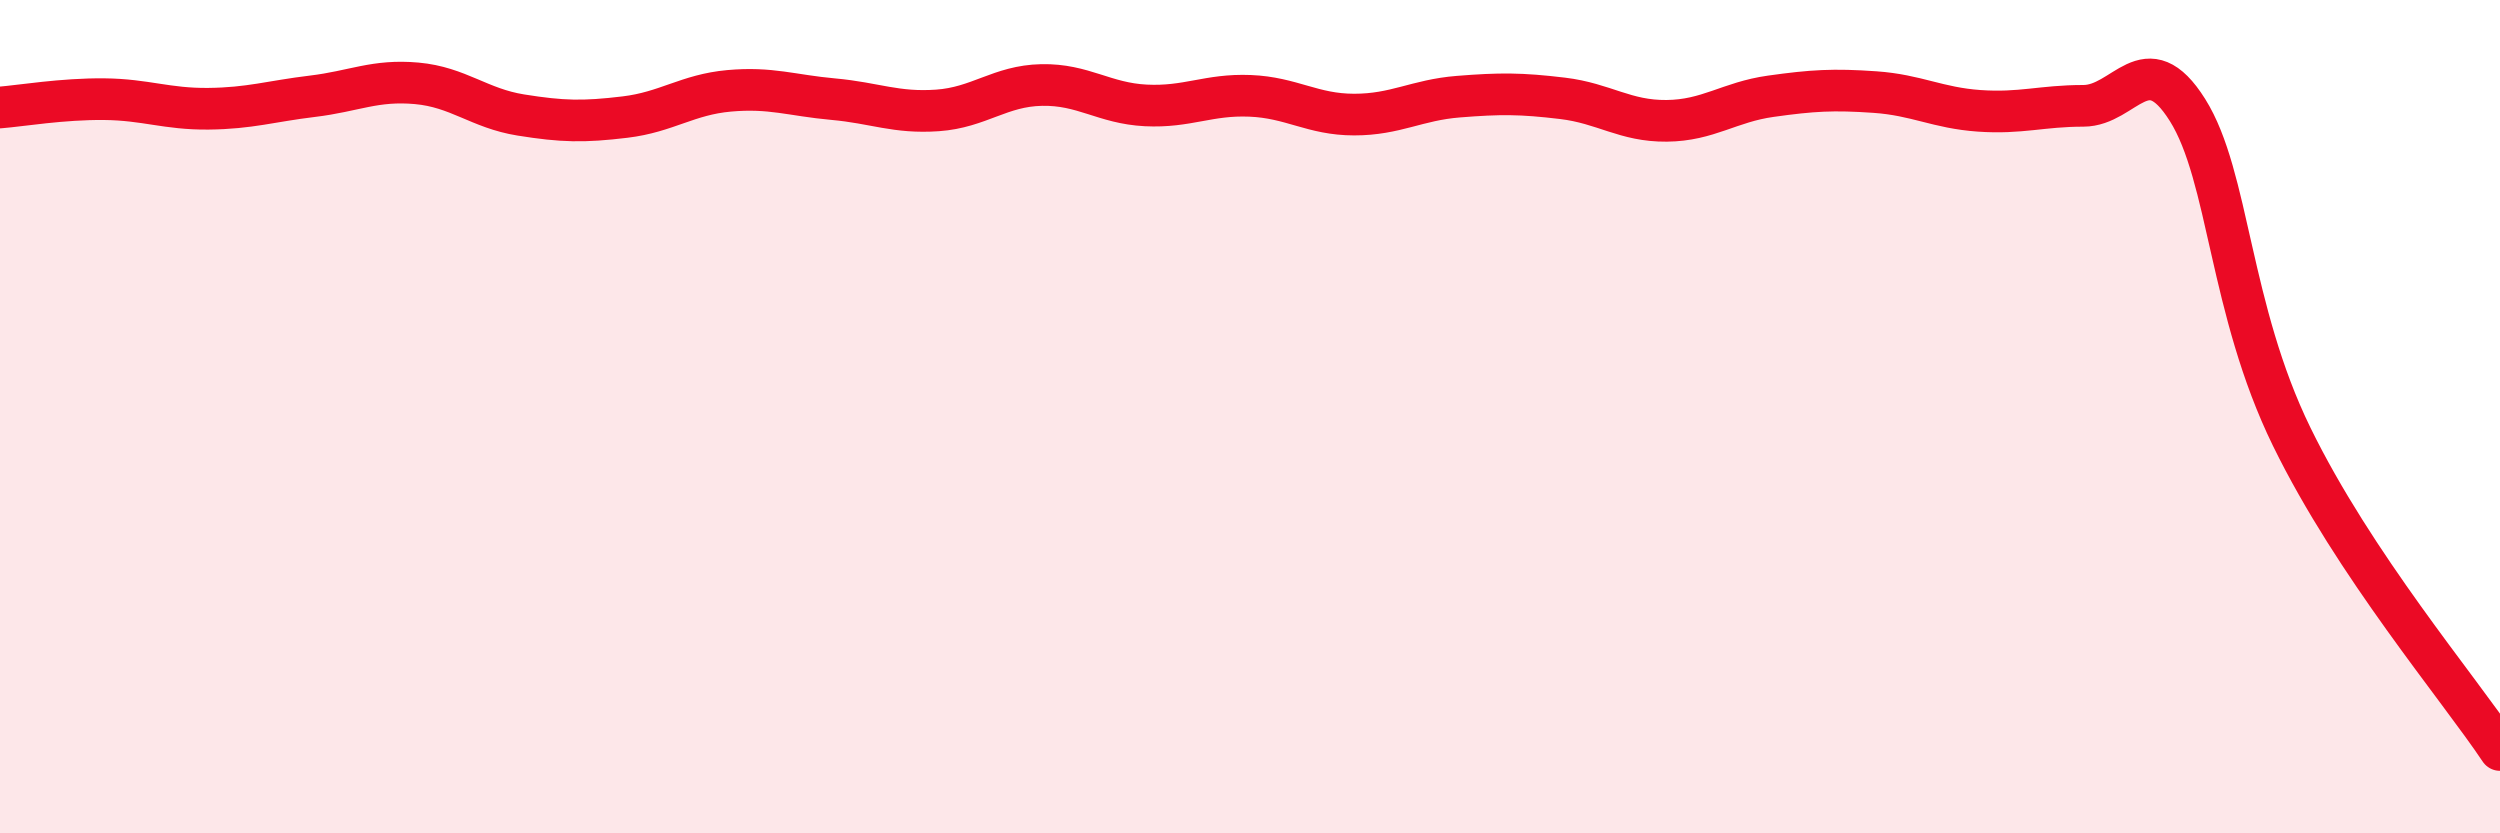 
    <svg width="60" height="20" viewBox="0 0 60 20" xmlns="http://www.w3.org/2000/svg">
      <path
        d="M 0,2.58 C 0.5,2.54 1.5,2.37 2.5,2.38 C 3.5,2.39 4,2.62 5,2.61 C 6,2.6 6.5,2.43 7.5,2.31 C 8.5,2.19 9,1.91 10,2 C 11,2.09 11.5,2.6 12.5,2.76 C 13.5,2.92 14,2.93 15,2.81 C 16,2.69 16.5,2.27 17.5,2.18 C 18.5,2.09 19,2.29 20,2.38 C 21,2.47 21.5,2.72 22.5,2.65 C 23.5,2.58 24,2.06 25,2.04 C 26,2.02 26.5,2.48 27.5,2.53 C 28.5,2.58 29,2.26 30,2.3 C 31,2.34 31.5,2.75 32.5,2.75 C 33.5,2.75 34,2.4 35,2.32 C 36,2.24 36.5,2.24 37.5,2.36 C 38.5,2.48 39,2.91 40,2.9 C 41,2.89 41.5,2.45 42.5,2.31 C 43.5,2.17 44,2.14 45,2.21 C 46,2.28 46.5,2.59 47.5,2.66 C 48.5,2.73 49,2.54 50,2.54 C 51,2.54 51.5,1.05 52.5,2.64 C 53.5,4.23 53.5,7.41 55,10.48 C 56.5,13.55 59,16.5 60,18L60 20L0 20Z"
        fill="#EB0A25"
        opacity="0.1"
        stroke-linecap="round"
        stroke-linejoin="round"
      />
      <path
        d="M 0,2.58 C 0.5,2.54 1.5,2.37 2.5,2.38 C 3.5,2.39 4,2.62 5,2.61 C 6,2.6 6.5,2.43 7.5,2.31 C 8.5,2.19 9,1.91 10,2 C 11,2.09 11.5,2.6 12.5,2.76 C 13.5,2.92 14,2.93 15,2.81 C 16,2.69 16.5,2.27 17.5,2.18 C 18.5,2.09 19,2.29 20,2.38 C 21,2.47 21.5,2.72 22.5,2.65 C 23.5,2.58 24,2.06 25,2.04 C 26,2.02 26.5,2.48 27.5,2.53 C 28.5,2.58 29,2.26 30,2.3 C 31,2.34 31.5,2.75 32.5,2.75 C 33.5,2.75 34,2.4 35,2.32 C 36,2.24 36.5,2.24 37.5,2.36 C 38.5,2.48 39,2.91 40,2.9 C 41,2.89 41.5,2.45 42.5,2.31 C 43.5,2.17 44,2.14 45,2.21 C 46,2.28 46.5,2.59 47.5,2.66 C 48.5,2.73 49,2.54 50,2.54 C 51,2.54 51.5,1.05 52.5,2.64 C 53.5,4.23 53.5,7.41 55,10.48 C 56.5,13.55 59,16.5 60,18"
        stroke="#EB0A25"
        stroke-width="1"
        fill="none"
        stroke-linecap="round"
        stroke-linejoin="round"
      />
    </svg>
  